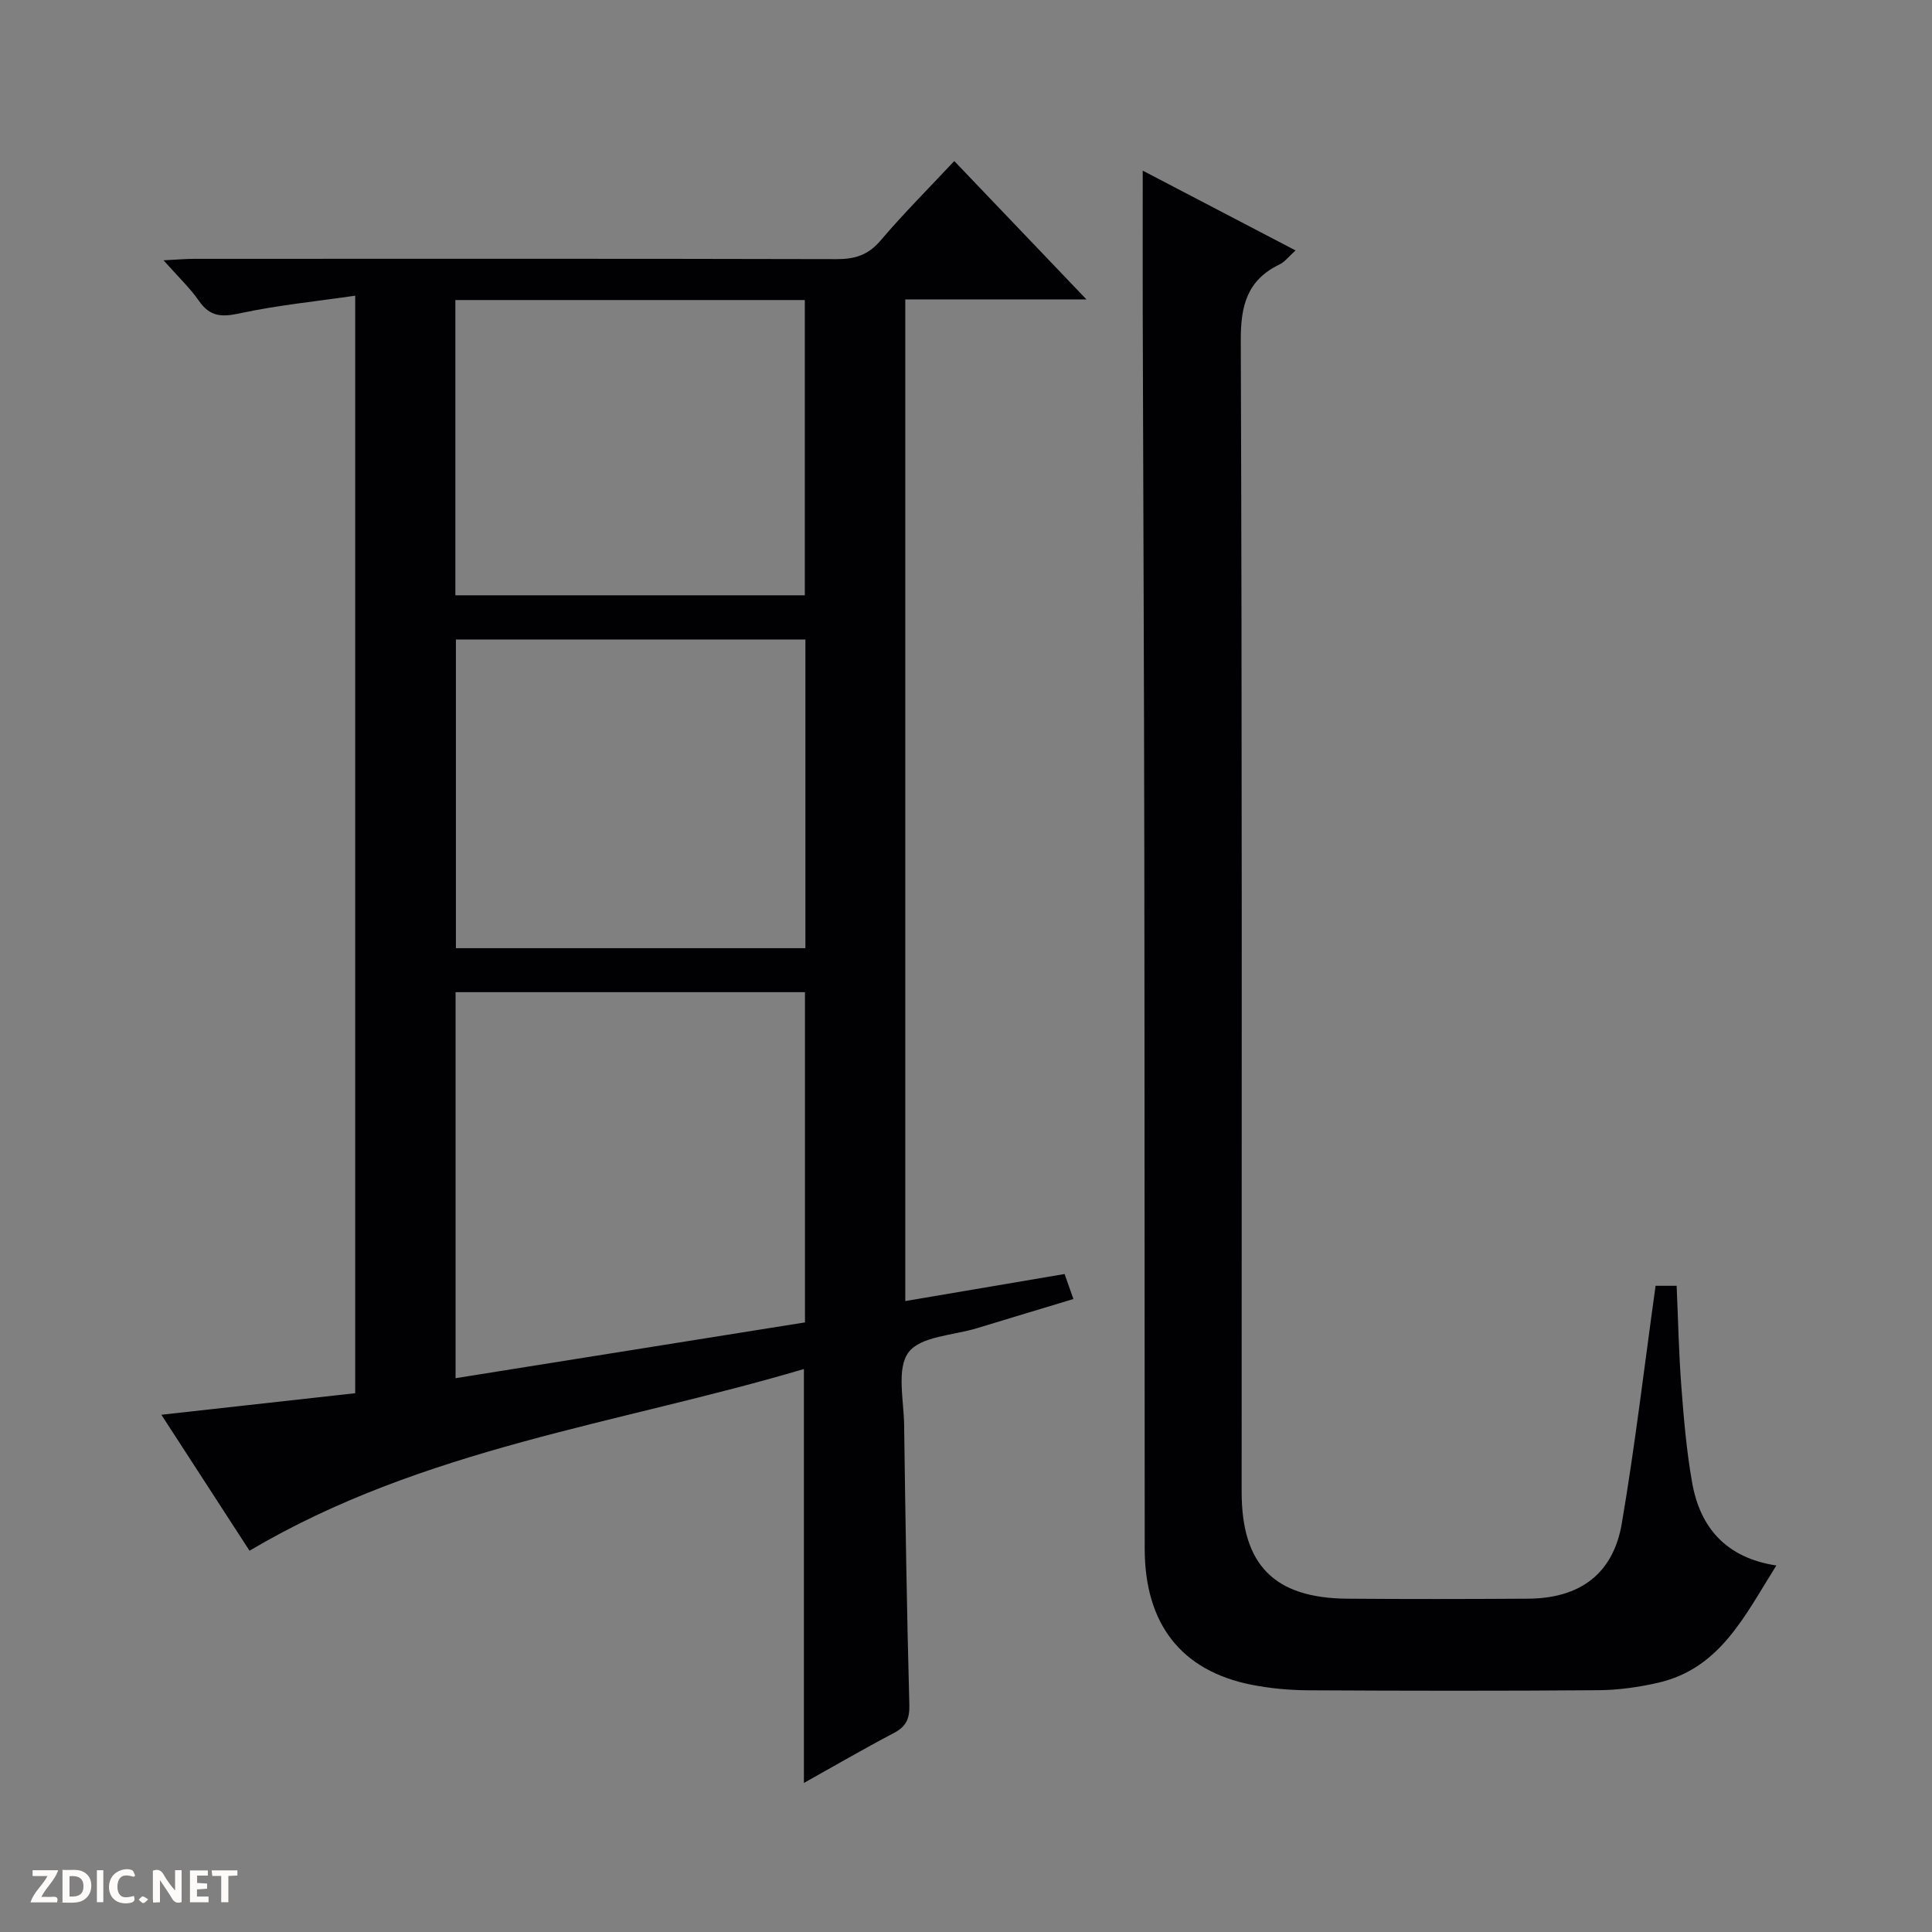 <svg enable-background="new 0 0 400 400" viewBox="0 0 400 400" xmlns="http://www.w3.org/2000/svg"><rect x="0" y="0" width="400" height="400" fill="#808080" stroke="none"/><g fill="#fcfbfa"><path d="m37.59 393.81c-.92.31-1.52.05-2-.78-.7-1.2-1.52-2.34-2.47-3.78v4.59c-.55.03-.95.05-1.41.07-.03-.37-.06-.64-.06-.91 0-1.91 0-3.81 0-5.7 1.13-.41 1.77-.03 2.29.91.62 1.11 1.38 2.14 2.31 3.19v-4.2h1.35v6.61z"/><path d="m12.94 393.88v-6.75c1.9.19 3.93-.54 5.37 1.29.8 1.01.78 2.88.03 3.97-1.37 1.97-3.4 1.51-6.4 1.49m2.45-1.22c2.04.12 2.92-.58 2.89-2.21-.03-1.51-.98-2.19-2.89-2z"/><path d="m11.81 393.87h-5.49c.68-2.18 2.47-3.48 3.51-5.45h-3.08v-1.21h5.29c-.71 2.13-2.44 3.48-3.47 5.51.86 0 1.63.04 2.39-.01.79-.05 1.14.21.85 1.16"/><path d="m39.33 393.86v-6.61h3.7v1.07h-2.22v1.52c.68.04 1.34.09 2.07.13v1.07c-.72.05-1.38.09-2.1.14v1.48h2.4v1.19h-3.85z"/><path d="m27.71 388.56c-1.15-.3-2.46-.61-3.1.64-.37.73-.41 1.93-.06 2.67.63 1.35 1.99.93 3.17.68.35.94-.01 1.32-.93 1.46-1.62.25-3.05-.27-3.76-1.48-.73-1.24-.6-3.03.31-4.17.88-1.11 2.71-1.7 4-1.16.32.13.44.74.65 1.12-.1.08-.19.16-.28.24"/><path d="m49.15 387.24v1.07c-.59.02-1.17.05-1.87.08v5.44h-1.48v-5.44h-1.85c-.05-.4-.08-.73-.13-1.15z"/><path d="m20.06 387.21h1.33v6.62h-1.33z"/><path d="m30.68 393.25c-.39.38-.8.79-1.05.76-.32-.05-.6-.45-.9-.7.26-.24.51-.64.8-.67.29-.04.62.3 1.15.61"/></g><path d="m51.66 321.06c-5.95-9.17-11.88-18.32-18.25-28.15 13.8-1.53 26.78-2.98 40.13-4.46 0-75.37 0-150.57 0-227.23-8.07 1.18-16.07 1.96-23.88 3.65-3.72.8-6.16.74-8.44-2.54-1.88-2.7-4.33-5.01-7.36-8.44 2.75-.13 4.58-.3 6.41-.3 44.32-.01 88.65-.05 132.97.06 3.78.01 6.54-.86 9.08-3.86 4.73-5.57 9.92-10.75 15.25-16.45 8.99 9.41 17.77 18.6 27.37 28.65-13.2 0-25.23 0-37.51 0v207.38c11.11-1.89 21.86-3.71 32.98-5.6.55 1.55 1.07 3.04 1.83 5.18-6.78 2.05-13.38 4.02-19.97 6.04-4.9 1.5-11.66 1.66-14.16 4.99-2.52 3.36-.99 9.89-.92 15.03.26 19.31.56 38.62 1.08 57.92.08 2.94-.66 4.54-3.24 5.89-6.16 3.23-12.17 6.74-18.59 10.32 0-28.59 0-56.73 0-85.7-38.45 11.41-78.83 16.33-114.78 37.62zm115-47.27c0-23.11 0-45.81 0-68.37-24.36 0-48.38 0-72.34 0v79.92c24.33-3.88 48.3-7.71 72.34-11.55zm.09-141.38c-24.39 0-48.43 0-72.36 0v63.9h72.36c0-21.37 0-42.48 0-63.9zm-72.47-70.29v61.13h72.35c0-20.56 0-40.79 0-61.13-24.18 0-47.99 0-72.35 0z" fill="#010104"/><path d="m236.59 35.33c10.32 5.39 20.69 10.8 31.64 16.52-1.41 1.26-2.21 2.36-3.28 2.88-6.72 3.24-8.09 8.47-8.06 15.74.29 79.47.18 158.94.18 238.41 0 15.1 6.72 21.98 21.82 22.11 12.49.1 24.99.08 37.48 0 10.73-.07 17.63-5.11 19.41-15.6 2.75-16.17 4.66-32.49 6.99-49.18h4.36c.31 7.07.45 14.01.98 20.93.5 6.61 1.07 13.26 2.22 19.78 1.65 9.37 7.04 15.61 17.44 17.2-6.58 10.46-11.64 21.32-24.46 24.27-4.02.93-8.21 1.51-12.32 1.55-19.99.16-39.98.13-59.98.02-3.97-.02-8-.38-11.9-1.15-14.55-2.89-22.1-12.59-22.11-28.16-.04-47.81-.01-95.63-.08-143.44-.06-37.31-.22-74.63-.33-111.94-.02-9.8 0-19.59 0-29.94z" fill="#010104"/></svg>